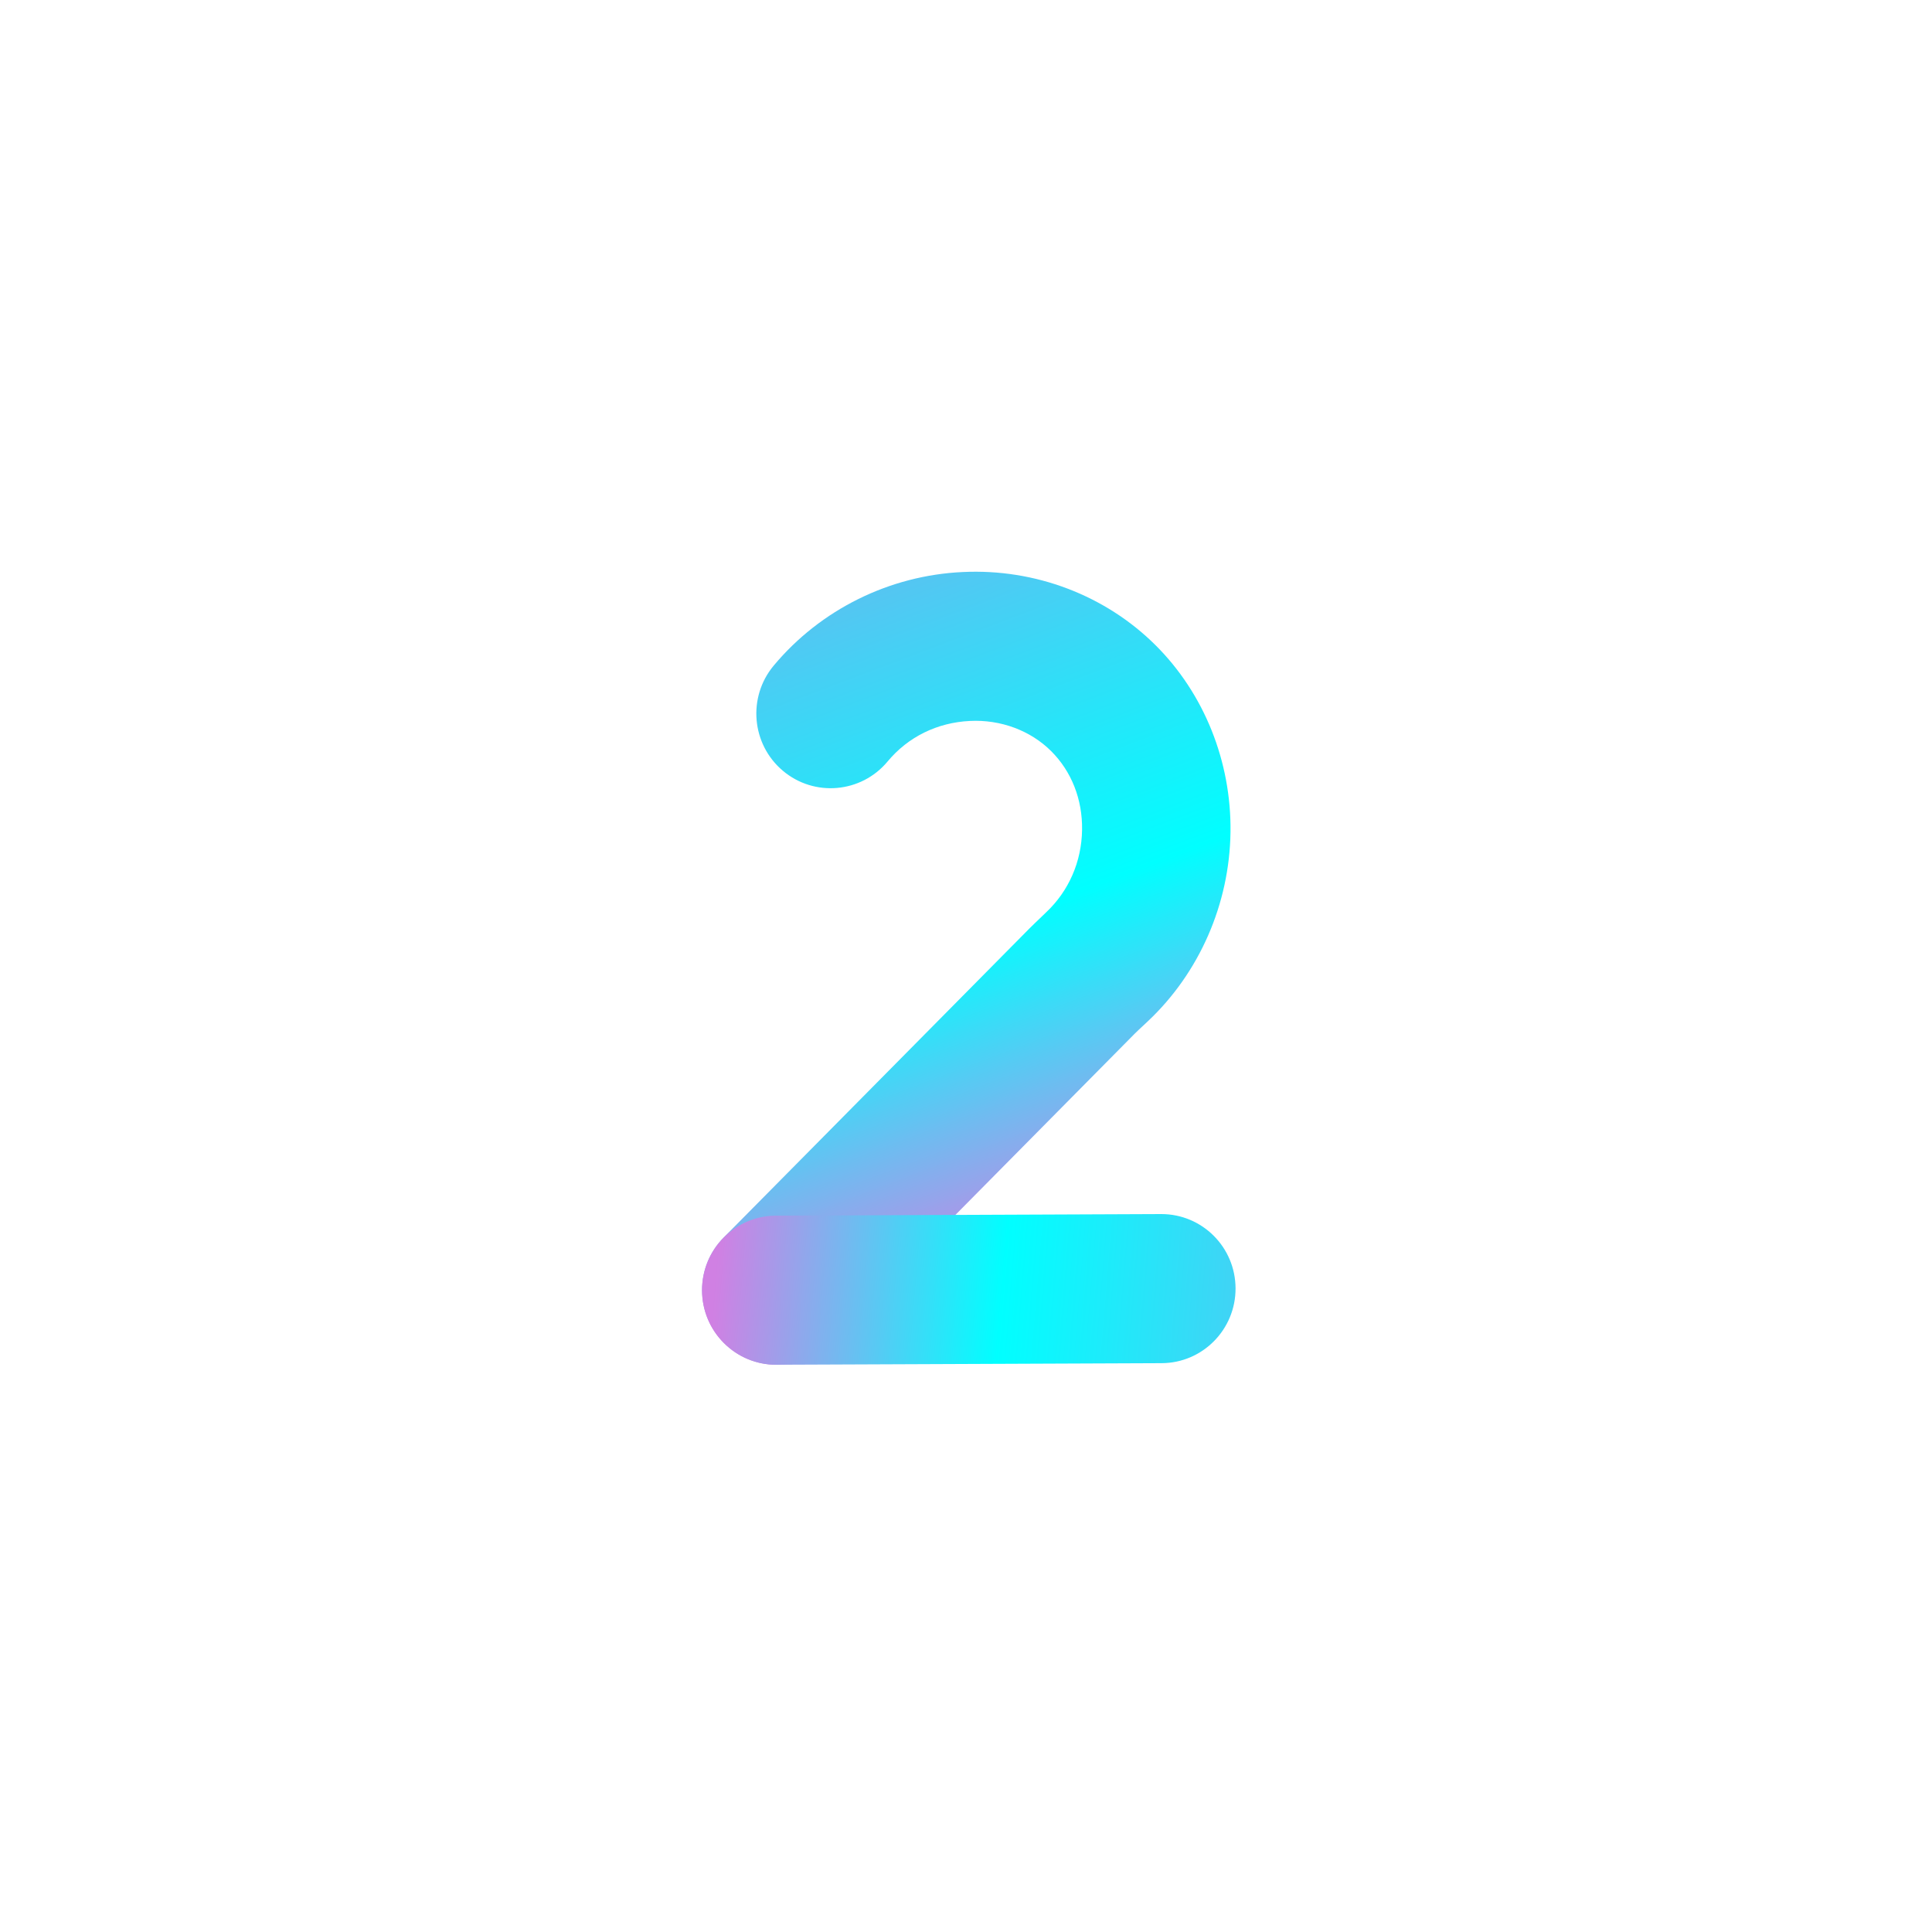 <?xml version="1.0" encoding="UTF-8"?> <svg xmlns="http://www.w3.org/2000/svg" xmlns:xlink="http://www.w3.org/1999/xlink" contentScriptType="text/ecmascript" width="300" zoomAndPan="magnify" contentStyleType="text/css" viewBox="0 0 300 300" height="300" preserveAspectRatio="xMidYMid meet"> <defs> <clipPath id="clip-0"> <path d="M 109 88.227 L 191.883 88.227 L 191.883 211.977 L 109 211.977 Z M 109 88.227 " clip-rule="nonzero"></path> </clipPath> <clipPath id="clip-1"> <path d="M 120.531 211.918 C 117.59 211.918 114.648 210.785 112.418 208.543 C 107.906 204.039 107.883 196.699 112.367 192.168 L 159.859 144.164 C 160.523 143.5 161.207 142.859 161.871 142.219 L 162.457 141.652 C 165.965 138.352 167.949 133.797 168.023 128.871 C 168.098 124.117 166.383 119.781 163.219 116.629 C 160.008 113.43 155.371 111.703 150.594 111.949 C 145.543 112.195 141.004 114.414 137.816 118.254 C 133.723 123.156 126.441 123.797 121.562 119.684 C 116.684 115.57 116.047 108.258 120.141 103.355 C 127.398 94.66 138.113 89.34 149.512 88.824 C 160.742 88.281 171.652 92.445 179.426 100.18 C 186.977 107.691 191.219 118.254 191.07 129.215 C 190.926 140.348 186.242 151.062 178.223 158.598 L 177.512 159.262 C 177.07 159.68 176.629 160.074 176.188 160.52 L 128.723 208.496 C 126.465 210.785 123.5 211.918 120.531 211.918 Z M 120.531 211.918 " clip-rule="nonzero"></path> </clipPath> <linearGradient xmlns:xlink="http://www.w3.org/1999/xlink" x1="47.492" gradientTransform="matrix(0.245, -0, 0, 0.246, 109.009, 88.775)" y1="-21.624" x2="255.341" gradientUnits="userSpaceOnUse" y2="530.121" xlink:type="simple" xlink:actuate="onLoad" id="linear-pattern-0" xlink:show="other"> <stop stop-opacity="1" stop-color="rgb(41.132%, 72.064%, 93.546%)" offset="0"></stop> <stop stop-opacity="1" stop-color="rgb(40.788%, 72.296%, 93.599%)" offset="0.004"></stop> <stop stop-opacity="1" stop-color="rgb(40.445%, 72.53%, 93.652%)" offset="0.008"></stop> <stop stop-opacity="1" stop-color="rgb(40.102%, 72.762%, 93.706%)" offset="0.012"></stop> <stop stop-opacity="1" stop-color="rgb(39.76%, 72.995%, 93.761%)" offset="0.016"></stop> <stop stop-opacity="1" stop-color="rgb(39.417%, 73.227%, 93.814%)" offset="0.02"></stop> <stop stop-opacity="1" stop-color="rgb(39.075%, 73.46%, 93.867%)" offset="0.023"></stop> <stop stop-opacity="1" stop-color="rgb(38.731%, 73.692%, 93.921%)" offset="0.027"></stop> <stop stop-opacity="1" stop-color="rgb(38.39%, 73.926%, 93.976%)" offset="0.031"></stop> <stop stop-opacity="1" stop-color="rgb(38.046%, 74.158%, 94.029%)" offset="0.035"></stop> <stop stop-opacity="1" stop-color="rgb(37.704%, 74.391%, 94.083%)" offset="0.039"></stop> <stop stop-opacity="1" stop-color="rgb(37.361%, 74.623%, 94.136%)" offset="0.043"></stop> <stop stop-opacity="1" stop-color="rgb(37.018%, 74.857%, 94.191%)" offset="0.047"></stop> <stop stop-opacity="1" stop-color="rgb(36.675%, 75.09%, 94.244%)" offset="0.051"></stop> <stop stop-opacity="1" stop-color="rgb(36.333%, 75.323%, 94.298%)" offset="0.055"></stop> <stop stop-opacity="1" stop-color="rgb(35.989%, 75.555%, 94.351%)" offset="0.059"></stop> <stop stop-opacity="1" stop-color="rgb(35.648%, 75.789%, 94.406%)" offset="0.062"></stop> <stop stop-opacity="1" stop-color="rgb(35.304%, 76.021%, 94.46%)" offset="0.066"></stop> <stop stop-opacity="1" stop-color="rgb(34.962%, 76.254%, 94.513%)" offset="0.07"></stop> <stop stop-opacity="1" stop-color="rgb(34.619%, 76.486%, 94.566%)" offset="0.074"></stop> <stop stop-opacity="1" stop-color="rgb(34.277%, 76.72%, 94.621%)" offset="0.078"></stop> <stop stop-opacity="1" stop-color="rgb(33.934%, 76.952%, 94.675%)" offset="0.082"></stop> <stop stop-opacity="1" stop-color="rgb(33.592%, 77.185%, 94.728%)" offset="0.086"></stop> <stop stop-opacity="1" stop-color="rgb(33.249%, 77.417%, 94.781%)" offset="0.09"></stop> <stop stop-opacity="1" stop-color="rgb(32.906%, 77.65%, 94.836%)" offset="0.094"></stop> <stop stop-opacity="1" stop-color="rgb(32.562%, 77.882%, 94.89%)" offset="0.098"></stop> <stop stop-opacity="1" stop-color="rgb(32.22%, 78.116%, 94.943%)" offset="0.102"></stop> <stop stop-opacity="1" stop-color="rgb(31.877%, 78.348%, 94.997%)" offset="0.105"></stop> <stop stop-opacity="1" stop-color="rgb(31.535%, 78.581%, 95.052%)" offset="0.109"></stop> <stop stop-opacity="1" stop-color="rgb(31.192%, 78.813%, 95.105%)" offset="0.113"></stop> <stop stop-opacity="1" stop-color="rgb(30.85%, 79.047%, 95.158%)" offset="0.117"></stop> <stop stop-opacity="1" stop-color="rgb(30.507%, 79.279%, 95.212%)" offset="0.121"></stop> <stop stop-opacity="1" stop-color="rgb(30.165%, 79.512%, 95.267%)" offset="0.125"></stop> <stop stop-opacity="1" stop-color="rgb(29.822%, 79.744%, 95.32%)" offset="0.129"></stop> <stop stop-opacity="1" stop-color="rgb(29.48%, 79.977%, 95.374%)" offset="0.133"></stop> <stop stop-opacity="1" stop-color="rgb(29.137%, 80.209%, 95.427%)" offset="0.137"></stop> <stop stop-opacity="1" stop-color="rgb(28.793%, 80.443%, 95.48%)" offset="0.141"></stop> <stop stop-opacity="1" stop-color="rgb(28.45%, 80.675%, 95.534%)" offset="0.145"></stop> <stop stop-opacity="1" stop-color="rgb(28.108%, 80.908%, 95.589%)" offset="0.148"></stop> <stop stop-opacity="1" stop-color="rgb(27.765%, 81.14%, 95.642%)" offset="0.152"></stop> <stop stop-opacity="1" stop-color="rgb(27.423%, 81.374%, 95.695%)" offset="0.156"></stop> <stop stop-opacity="1" stop-color="rgb(27.08%, 81.606%, 95.749%)" offset="0.16"></stop> <stop stop-opacity="1" stop-color="rgb(26.738%, 81.839%, 95.804%)" offset="0.164"></stop> <stop stop-opacity="1" stop-color="rgb(26.395%, 82.071%, 95.857%)" offset="0.168"></stop> <stop stop-opacity="1" stop-color="rgb(26.053%, 82.304%, 95.911%)" offset="0.172"></stop> <stop stop-opacity="1" stop-color="rgb(25.71%, 82.538%, 95.964%)" offset="0.176"></stop> <stop stop-opacity="1" stop-color="rgb(25.366%, 82.771%, 96.019%)" offset="0.18"></stop> <stop stop-opacity="1" stop-color="rgb(25.023%, 83.003%, 96.072%)" offset="0.184"></stop> <stop stop-opacity="1" stop-color="rgb(24.681%, 83.237%, 96.126%)" offset="0.188"></stop> <stop stop-opacity="1" stop-color="rgb(24.338%, 83.469%, 96.179%)" offset="0.191"></stop> <stop stop-opacity="1" stop-color="rgb(23.996%, 83.702%, 96.234%)" offset="0.195"></stop> <stop stop-opacity="1" stop-color="rgb(23.653%, 83.934%, 96.288%)" offset="0.199"></stop> <stop stop-opacity="1" stop-color="rgb(23.311%, 84.167%, 96.341%)" offset="0.203"></stop> <stop stop-opacity="1" stop-color="rgb(22.968%, 84.399%, 96.394%)" offset="0.207"></stop> <stop stop-opacity="1" stop-color="rgb(22.626%, 84.633%, 96.449%)" offset="0.211"></stop> <stop stop-opacity="1" stop-color="rgb(22.282%, 84.865%, 96.503%)" offset="0.215"></stop> <stop stop-opacity="1" stop-color="rgb(21.941%, 85.098%, 96.556%)" offset="0.219"></stop> <stop stop-opacity="1" stop-color="rgb(21.597%, 85.33%, 96.609%)" offset="0.223"></stop> <stop stop-opacity="1" stop-color="rgb(21.254%, 85.564%, 96.664%)" offset="0.227"></stop> <stop stop-opacity="1" stop-color="rgb(20.911%, 85.796%, 96.718%)" offset="0.23"></stop> <stop stop-opacity="1" stop-color="rgb(20.569%, 86.029%, 96.771%)" offset="0.234"></stop> <stop stop-opacity="1" stop-color="rgb(20.226%, 86.261%, 96.825%)" offset="0.238"></stop> <stop stop-opacity="1" stop-color="rgb(19.884%, 86.494%, 96.88%)" offset="0.242"></stop> <stop stop-opacity="1" stop-color="rgb(19.54%, 86.726%, 96.933%)" offset="0.246"></stop> <stop stop-opacity="1" stop-color="rgb(19.199%, 86.96%, 96.986%)" offset="0.25"></stop> <stop stop-opacity="1" stop-color="rgb(18.855%, 87.192%, 97.04%)" offset="0.254"></stop> <stop stop-opacity="1" stop-color="rgb(18.513%, 87.425%, 97.095%)" offset="0.258"></stop> <stop stop-opacity="1" stop-color="rgb(18.17%, 87.657%, 97.148%)" offset="0.262"></stop> <stop stop-opacity="1" stop-color="rgb(17.828%, 87.891%, 97.202%)" offset="0.266"></stop> <stop stop-opacity="1" stop-color="rgb(17.485%, 88.123%, 97.255%)" offset="0.27"></stop> <stop stop-opacity="1" stop-color="rgb(17.142%, 88.356%, 97.31%)" offset="0.273"></stop> <stop stop-opacity="1" stop-color="rgb(16.798%, 88.588%, 97.363%)" offset="0.277"></stop> <stop stop-opacity="1" stop-color="rgb(16.457%, 88.821%, 97.417%)" offset="0.281"></stop> <stop stop-opacity="1" stop-color="rgb(16.113%, 89.053%, 97.47%)" offset="0.285"></stop> <stop stop-opacity="1" stop-color="rgb(15.771%, 89.287%, 97.525%)" offset="0.289"></stop> <stop stop-opacity="1" stop-color="rgb(15.428%, 89.519%, 97.578%)" offset="0.293"></stop> <stop stop-opacity="1" stop-color="rgb(15.086%, 89.752%, 97.632%)" offset="0.297"></stop> <stop stop-opacity="1" stop-color="rgb(14.743%, 89.986%, 97.685%)" offset="0.301"></stop> <stop stop-opacity="1" stop-color="rgb(14.401%, 90.219%, 97.74%)" offset="0.305"></stop> <stop stop-opacity="1" stop-color="rgb(14.058%, 90.451%, 97.794%)" offset="0.309"></stop> <stop stop-opacity="1" stop-color="rgb(13.715%, 90.685%, 97.847%)" offset="0.312"></stop> <stop stop-opacity="1" stop-color="rgb(13.371%, 90.916%, 97.9%)" offset="0.316"></stop> <stop stop-opacity="1" stop-color="rgb(13.029%, 91.15%, 97.955%)" offset="0.32"></stop> <stop stop-opacity="1" stop-color="rgb(12.686%, 91.382%, 98.009%)" offset="0.324"></stop> <stop stop-opacity="1" stop-color="rgb(12.344%, 91.615%, 98.062%)" offset="0.328"></stop> <stop stop-opacity="1" stop-color="rgb(12.001%, 91.847%, 98.116%)" offset="0.332"></stop> <stop stop-opacity="1" stop-color="rgb(11.659%, 92.081%, 98.169%)" offset="0.336"></stop> <stop stop-opacity="1" stop-color="rgb(11.316%, 92.313%, 98.222%)" offset="0.34"></stop> <stop stop-opacity="1" stop-color="rgb(10.974%, 92.546%, 98.277%)" offset="0.344"></stop> <stop stop-opacity="1" stop-color="rgb(10.631%, 92.778%, 98.331%)" offset="0.348"></stop> <stop stop-opacity="1" stop-color="rgb(10.289%, 93.011%, 98.384%)" offset="0.352"></stop> <stop stop-opacity="1" stop-color="rgb(9.946%, 93.243%, 98.438%)" offset="0.355"></stop> <stop stop-opacity="1" stop-color="rgb(9.602%, 93.477%, 98.492%)" offset="0.359"></stop> <stop stop-opacity="1" stop-color="rgb(9.259%, 93.709%, 98.546%)" offset="0.363"></stop> <stop stop-opacity="1" stop-color="rgb(8.917%, 93.942%, 98.599%)" offset="0.367"></stop> <stop stop-opacity="1" stop-color="rgb(8.574%, 94.174%, 98.653%)" offset="0.371"></stop> <stop stop-opacity="1" stop-color="rgb(8.232%, 94.408%, 98.708%)" offset="0.375"></stop> <stop stop-opacity="1" stop-color="rgb(7.889%, 94.64%, 98.761%)" offset="0.379"></stop> <stop stop-opacity="1" stop-color="rgb(7.547%, 94.873%, 98.814%)" offset="0.383"></stop> <stop stop-opacity="1" stop-color="rgb(7.204%, 95.105%, 98.868%)" offset="0.387"></stop> <stop stop-opacity="1" stop-color="rgb(6.862%, 95.338%, 98.923%)" offset="0.391"></stop> <stop stop-opacity="1" stop-color="rgb(6.519%, 95.57%, 98.976%)" offset="0.395"></stop> <stop stop-opacity="1" stop-color="rgb(6.175%, 95.804%, 99.03%)" offset="0.398"></stop> <stop stop-opacity="1" stop-color="rgb(5.832%, 96.036%, 99.083%)" offset="0.402"></stop> <stop stop-opacity="1" stop-color="rgb(5.49%, 96.269%, 99.138%)" offset="0.406"></stop> <stop stop-opacity="1" stop-color="rgb(5.147%, 96.501%, 99.191%)" offset="0.41"></stop> <stop stop-opacity="1" stop-color="rgb(4.805%, 96.735%, 99.245%)" offset="0.414"></stop> <stop stop-opacity="1" stop-color="rgb(4.462%, 96.967%, 99.298%)" offset="0.418"></stop> <stop stop-opacity="1" stop-color="rgb(4.12%, 97.2%, 99.353%)" offset="0.422"></stop> <stop stop-opacity="1" stop-color="rgb(3.777%, 97.433%, 99.406%)" offset="0.426"></stop> <stop stop-opacity="1" stop-color="rgb(3.435%, 97.667%, 99.46%)" offset="0.43"></stop> <stop stop-opacity="1" stop-color="rgb(3.091%, 97.899%, 99.513%)" offset="0.434"></stop> <stop stop-opacity="1" stop-color="rgb(2.75%, 98.132%, 99.568%)" offset="0.438"></stop> <stop stop-opacity="1" stop-color="rgb(2.406%, 98.364%, 99.622%)" offset="0.441"></stop> <stop stop-opacity="1" stop-color="rgb(2.063%, 98.598%, 99.675%)" offset="0.445"></stop> <stop stop-opacity="1" stop-color="rgb(1.72%, 98.83%, 99.728%)" offset="0.449"></stop> <stop stop-opacity="1" stop-color="rgb(1.378%, 99.063%, 99.783%)" offset="0.453"></stop> <stop stop-opacity="1" stop-color="rgb(1.035%, 99.295%, 99.837%)" offset="0.457"></stop> <stop stop-opacity="1" stop-color="rgb(0.693%, 99.529%, 99.89%)" offset="0.461"></stop> <stop stop-opacity="1" stop-color="rgb(0.349%, 99.76%, 99.944%)" offset="0.465"></stop> <stop stop-opacity="1" stop-color="rgb(0.008%, 99.994%, 99.998%)" offset="0.469"></stop> <stop stop-opacity="1" stop-color="rgb(0.893%, 99.454%, 99.878%)" offset="0.473"></stop> <stop stop-opacity="1" stop-color="rgb(1.778%, 98.914%, 99.759%)" offset="0.477"></stop> <stop stop-opacity="1" stop-color="rgb(2.676%, 98.364%, 99.637%)" offset="0.48"></stop> <stop stop-opacity="1" stop-color="rgb(3.577%, 97.816%, 99.516%)" offset="0.484"></stop> <stop stop-opacity="1" stop-color="rgb(4.475%, 97.267%, 99.396%)" offset="0.488"></stop> <stop stop-opacity="1" stop-color="rgb(5.376%, 96.718%, 99.275%)" offset="0.492"></stop> <stop stop-opacity="1" stop-color="rgb(6.274%, 96.169%, 99.153%)" offset="0.496"></stop> <stop stop-opacity="1" stop-color="rgb(7.175%, 95.619%, 99.033%)" offset="0.5"></stop> <stop stop-opacity="1" stop-color="rgb(8.075%, 95.07%, 98.911%)" offset="0.504"></stop> <stop stop-opacity="1" stop-color="rgb(8.975%, 94.522%, 98.79%)" offset="0.508"></stop> <stop stop-opacity="1" stop-color="rgb(9.874%, 93.973%, 98.668%)" offset="0.512"></stop> <stop stop-opacity="1" stop-color="rgb(10.774%, 93.423%, 98.547%)" offset="0.516"></stop> <stop stop-opacity="1" stop-color="rgb(11.673%, 92.874%, 98.425%)" offset="0.52"></stop> <stop stop-opacity="1" stop-color="rgb(12.573%, 92.325%, 98.305%)" offset="0.523"></stop> <stop stop-opacity="1" stop-color="rgb(13.472%, 91.776%, 98.183%)" offset="0.527"></stop> <stop stop-opacity="1" stop-color="rgb(14.372%, 91.228%, 98.062%)" offset="0.531"></stop> <stop stop-opacity="1" stop-color="rgb(15.271%, 90.678%, 97.94%)" offset="0.535"></stop> <stop stop-opacity="1" stop-color="rgb(16.171%, 90.129%, 97.82%)" offset="0.539"></stop> <stop stop-opacity="1" stop-color="rgb(17.072%, 89.58%, 97.697%)" offset="0.543"></stop> <stop stop-opacity="1" stop-color="rgb(17.972%, 89.03%, 97.577%)" offset="0.547"></stop> <stop stop-opacity="1" stop-color="rgb(18.871%, 88.481%, 97.455%)" offset="0.551"></stop> <stop stop-opacity="1" stop-color="rgb(19.771%, 87.933%, 97.334%)" offset="0.555"></stop> <stop stop-opacity="1" stop-color="rgb(20.67%, 87.384%, 97.212%)" offset="0.559"></stop> <stop stop-opacity="1" stop-color="rgb(21.57%, 86.835%, 97.092%)" offset="0.562"></stop> <stop stop-opacity="1" stop-color="rgb(22.469%, 86.285%, 96.97%)" offset="0.566"></stop> <stop stop-opacity="1" stop-color="rgb(23.369%, 85.736%, 96.849%)" offset="0.57"></stop> <stop stop-opacity="1" stop-color="rgb(24.269%, 85.187%, 96.727%)" offset="0.574"></stop> <stop stop-opacity="1" stop-color="rgb(25.169%, 84.639%, 96.606%)" offset="0.578"></stop> <stop stop-opacity="1" stop-color="rgb(26.068%, 84.09%, 96.484%)" offset="0.582"></stop> <stop stop-opacity="1" stop-color="rgb(26.968%, 83.54%, 96.364%)" offset="0.586"></stop> <stop stop-opacity="1" stop-color="rgb(27.867%, 82.991%, 96.242%)" offset="0.59"></stop> <stop stop-opacity="1" stop-color="rgb(28.767%, 82.442%, 96.121%)" offset="0.594"></stop> <stop stop-opacity="1" stop-color="rgb(29.666%, 81.892%, 95.999%)" offset="0.598"></stop> <stop stop-opacity="1" stop-color="rgb(30.566%, 81.345%, 95.879%)" offset="0.602"></stop> <stop stop-opacity="1" stop-color="rgb(31.467%, 80.795%, 95.757%)" offset="0.605"></stop> <stop stop-opacity="1" stop-color="rgb(32.367%, 80.246%, 95.636%)" offset="0.609"></stop> <stop stop-opacity="1" stop-color="rgb(33.266%, 79.697%, 95.514%)" offset="0.613"></stop> <stop stop-opacity="1" stop-color="rgb(34.166%, 79.147%, 95.393%)" offset="0.617"></stop> <stop stop-opacity="1" stop-color="rgb(35.065%, 78.598%, 95.271%)" offset="0.621"></stop> <stop stop-opacity="1" stop-color="rgb(35.965%, 78.05%, 95.151%)" offset="0.625"></stop> <stop stop-opacity="1" stop-color="rgb(36.864%, 77.501%, 95.029%)" offset="0.629"></stop> <stop stop-opacity="1" stop-color="rgb(37.764%, 76.952%, 94.908%)" offset="0.633"></stop> <stop stop-opacity="1" stop-color="rgb(38.664%, 76.402%, 94.786%)" offset="0.637"></stop> <stop stop-opacity="1" stop-color="rgb(39.565%, 75.853%, 94.666%)" offset="0.641"></stop> <stop stop-opacity="1" stop-color="rgb(40.463%, 75.304%, 94.543%)" offset="0.645"></stop> <stop stop-opacity="1" stop-color="rgb(41.364%, 74.754%, 94.423%)" offset="0.648"></stop> <stop stop-opacity="1" stop-color="rgb(42.262%, 74.205%, 94.301%)" offset="0.652"></stop> <stop stop-opacity="1" stop-color="rgb(43.163%, 73.657%, 94.18%)" offset="0.656"></stop> <stop stop-opacity="1" stop-color="rgb(44.061%, 73.108%, 94.058%)" offset="0.66"></stop> <stop stop-opacity="1" stop-color="rgb(44.962%, 72.559%, 93.938%)" offset="0.664"></stop> <stop stop-opacity="1" stop-color="rgb(45.86%, 72.009%, 93.816%)" offset="0.668"></stop> <stop stop-opacity="1" stop-color="rgb(46.761%, 71.46%, 93.695%)" offset="0.672"></stop> <stop stop-opacity="1" stop-color="rgb(47.661%, 70.911%, 93.573%)" offset="0.676"></stop> <stop stop-opacity="1" stop-color="rgb(48.561%, 70.363%, 93.452%)" offset="0.68"></stop> <stop stop-opacity="1" stop-color="rgb(49.46%, 69.814%, 93.33%)" offset="0.684"></stop> <stop stop-opacity="1" stop-color="rgb(50.36%, 69.264%, 93.21%)" offset="0.688"></stop> <stop stop-opacity="1" stop-color="rgb(51.259%, 68.715%, 93.088%)" offset="0.691"></stop> <stop stop-opacity="1" stop-color="rgb(52.159%, 68.166%, 92.967%)" offset="0.695"></stop> <stop stop-opacity="1" stop-color="rgb(53.058%, 67.616%, 92.845%)" offset="0.699"></stop> <stop stop-opacity="1" stop-color="rgb(53.958%, 67.068%, 92.725%)" offset="0.703"></stop> <stop stop-opacity="1" stop-color="rgb(54.858%, 66.519%, 92.603%)" offset="0.707"></stop> <stop stop-opacity="1" stop-color="rgb(55.759%, 65.97%, 92.482%)" offset="0.711"></stop> <stop stop-opacity="1" stop-color="rgb(56.657%, 65.421%, 92.361%)" offset="0.715"></stop> <stop stop-opacity="1" stop-color="rgb(57.558%, 64.871%, 92.241%)" offset="0.719"></stop> <stop stop-opacity="1" stop-color="rgb(58.456%, 64.322%, 92.119%)" offset="0.723"></stop> <stop stop-opacity="1" stop-color="rgb(59.357%, 63.774%, 91.998%)" offset="0.727"></stop> <stop stop-opacity="1" stop-color="rgb(60.255%, 63.225%, 91.876%)" offset="0.73"></stop> <stop stop-opacity="1" stop-color="rgb(61.156%, 62.675%, 91.756%)" offset="0.734"></stop> <stop stop-opacity="1" stop-color="rgb(62.056%, 62.126%, 91.634%)" offset="0.738"></stop> <stop stop-opacity="1" stop-color="rgb(62.956%, 61.577%, 91.513%)" offset="0.742"></stop> <stop stop-opacity="1" stop-color="rgb(63.855%, 61.028%, 91.391%)" offset="0.746"></stop> <stop stop-opacity="1" stop-color="rgb(64.755%, 60.48%, 91.27%)" offset="0.75"></stop> <stop stop-opacity="1" stop-color="rgb(65.654%, 59.93%, 91.148%)" offset="0.754"></stop> <stop stop-opacity="1" stop-color="rgb(66.554%, 59.381%, 91.028%)" offset="0.758"></stop> <stop stop-opacity="1" stop-color="rgb(67.453%, 58.832%, 90.906%)" offset="0.762"></stop> <stop stop-opacity="1" stop-color="rgb(68.353%, 58.282%, 90.785%)" offset="0.766"></stop> <stop stop-opacity="1" stop-color="rgb(69.254%, 57.733%, 90.663%)" offset="0.77"></stop> <stop stop-opacity="1" stop-color="rgb(70.154%, 57.185%, 90.543%)" offset="0.773"></stop> <stop stop-opacity="1" stop-color="rgb(71.053%, 56.636%, 90.421%)" offset="0.777"></stop> <stop stop-opacity="1" stop-color="rgb(71.953%, 56.087%, 90.3%)" offset="0.781"></stop> <stop stop-opacity="1" stop-color="rgb(72.852%, 55.537%, 90.178%)" offset="0.785"></stop> <stop stop-opacity="1" stop-color="rgb(73.752%, 54.988%, 90.057%)" offset="0.789"></stop> <stop stop-opacity="1" stop-color="rgb(74.651%, 54.439%, 89.935%)" offset="0.793"></stop> <stop stop-opacity="1" stop-color="rgb(75.551%, 53.891%, 89.815%)" offset="0.797"></stop> <stop stop-opacity="1" stop-color="rgb(76.45%, 53.342%, 89.693%)" offset="0.801"></stop> <stop stop-opacity="1" stop-color="rgb(77.35%, 52.792%, 89.572%)" offset="0.805"></stop> <stop stop-opacity="1" stop-color="rgb(78.25%, 52.243%, 89.45%)" offset="0.809"></stop> <stop stop-opacity="1" stop-color="rgb(79.15%, 51.694%, 89.33%)" offset="0.812"></stop> <stop stop-opacity="1" stop-color="rgb(80.049%, 51.144%, 89.207%)" offset="0.816"></stop> <stop stop-opacity="1" stop-color="rgb(80.949%, 50.597%, 89.087%)" offset="0.82"></stop> <stop stop-opacity="1" stop-color="rgb(81.274%, 50.398%, 89.043%)" offset="0.824"></stop> <stop stop-opacity="1" stop-color="rgb(81.599%, 50.2%, 89%)" offset="0.828"></stop> <stop stop-opacity="1" stop-color="rgb(81.599%, 50.2%, 89%)" offset="0.844"></stop> <stop stop-opacity="1" stop-color="rgb(81.599%, 50.2%, 89%)" offset="0.875"></stop> <stop stop-opacity="1" stop-color="rgb(81.599%, 50.2%, 89%)" offset="1"></stop> </linearGradient> <clipPath id="clip-2"> <path d="M 109 188 L 191.883 188 L 191.883 211.977 L 109 211.977 Z M 109 188 " clip-rule="nonzero"></path> </clipPath> <clipPath id="clip-3"> <path d="M 120.531 211.918 C 114.184 211.918 109.035 206.77 109.008 200.391 C 108.984 193.988 114.133 188.793 120.484 188.766 L 180.285 188.52 C 180.309 188.52 180.309 188.52 180.332 188.52 C 186.684 188.52 191.832 193.668 191.855 200.047 C 191.883 206.449 186.73 211.648 180.383 211.672 L 120.582 211.918 C 120.582 211.918 120.559 211.918 120.531 211.918 Z M 120.531 211.918 " clip-rule="nonzero"></path> </clipPath> <linearGradient xmlns:xlink="http://www.w3.org/1999/xlink" x1="340.764" gradientTransform="matrix(0.245, -0, 0, 0.246, 109.009, 88.775)" y1="466.705" x2="-2.854" gradientUnits="userSpaceOnUse" y2="438.183" xlink:type="simple" xlink:actuate="onLoad" id="linear-pattern-1" xlink:show="other"> <stop stop-opacity="1" stop-color="rgb(25.891%, 82.414%, 95.937%)" offset="0"></stop> <stop stop-opacity="1" stop-color="rgb(25.661%, 82.57%, 95.972%)" offset="0.004"></stop> <stop stop-opacity="1" stop-color="rgb(25.43%, 82.727%, 96.008%)" offset="0.008"></stop> <stop stop-opacity="1" stop-color="rgb(25.198%, 82.884%, 96.045%)" offset="0.012"></stop> <stop stop-opacity="1" stop-color="rgb(24.968%, 83.041%, 96.082%)" offset="0.016"></stop> <stop stop-opacity="1" stop-color="rgb(24.738%, 83.197%, 96.117%)" offset="0.02"></stop> <stop stop-opacity="1" stop-color="rgb(24.507%, 83.354%, 96.153%)" offset="0.023"></stop> <stop stop-opacity="1" stop-color="rgb(24.275%, 83.511%, 96.19%)" offset="0.027"></stop> <stop stop-opacity="1" stop-color="rgb(24.045%, 83.669%, 96.227%)" offset="0.031"></stop> <stop stop-opacity="1" stop-color="rgb(23.813%, 83.826%, 96.262%)" offset="0.035"></stop> <stop stop-opacity="1" stop-color="rgb(23.582%, 83.983%, 96.298%)" offset="0.039"></stop> <stop stop-opacity="1" stop-color="rgb(23.352%, 84.138%, 96.335%)" offset="0.043"></stop> <stop stop-opacity="1" stop-color="rgb(23.122%, 84.296%, 96.371%)" offset="0.047"></stop> <stop stop-opacity="1" stop-color="rgb(22.89%, 84.453%, 96.407%)" offset="0.051"></stop> <stop stop-opacity="1" stop-color="rgb(22.659%, 84.61%, 96.443%)" offset="0.055"></stop> <stop stop-opacity="1" stop-color="rgb(22.429%, 84.766%, 96.48%)" offset="0.059"></stop> <stop stop-opacity="1" stop-color="rgb(22.198%, 84.923%, 96.516%)" offset="0.062"></stop> <stop stop-opacity="1" stop-color="rgb(21.967%, 85.08%, 96.552%)" offset="0.066"></stop> <stop stop-opacity="1" stop-color="rgb(21.736%, 85.237%, 96.588%)" offset="0.07"></stop> <stop stop-opacity="1" stop-color="rgb(21.504%, 85.393%, 96.625%)" offset="0.074"></stop> <stop stop-opacity="1" stop-color="rgb(21.274%, 85.55%, 96.661%)" offset="0.078"></stop> <stop stop-opacity="1" stop-color="rgb(21.043%, 85.707%, 96.696%)" offset="0.082"></stop> <stop stop-opacity="1" stop-color="rgb(20.813%, 85.864%, 96.733%)" offset="0.086"></stop> <stop stop-opacity="1" stop-color="rgb(20.581%, 86.02%, 96.77%)" offset="0.09"></stop> <stop stop-opacity="1" stop-color="rgb(20.351%, 86.177%, 96.806%)" offset="0.094"></stop> <stop stop-opacity="1" stop-color="rgb(20.119%, 86.334%, 96.841%)" offset="0.098"></stop> <stop stop-opacity="1" stop-color="rgb(19.888%, 86.491%, 96.878%)" offset="0.102"></stop> <stop stop-opacity="1" stop-color="rgb(19.658%, 86.647%, 96.915%)" offset="0.105"></stop> <stop stop-opacity="1" stop-color="rgb(19.427%, 86.804%, 96.951%)" offset="0.109"></stop> <stop stop-opacity="1" stop-color="rgb(19.196%, 86.961%, 96.986%)" offset="0.113"></stop> <stop stop-opacity="1" stop-color="rgb(18.965%, 87.119%, 97.023%)" offset="0.117"></stop> <stop stop-opacity="1" stop-color="rgb(18.735%, 87.274%, 97.06%)" offset="0.121"></stop> <stop stop-opacity="1" stop-color="rgb(18.504%, 87.431%, 97.096%)" offset="0.125"></stop> <stop stop-opacity="1" stop-color="rgb(18.272%, 87.589%, 97.131%)" offset="0.129"></stop> <stop stop-opacity="1" stop-color="rgb(18.042%, 87.746%, 97.168%)" offset="0.133"></stop> <stop stop-opacity="1" stop-color="rgb(17.81%, 87.901%, 97.205%)" offset="0.137"></stop> <stop stop-opacity="1" stop-color="rgb(17.58%, 88.058%, 97.241%)" offset="0.141"></stop> <stop stop-opacity="1" stop-color="rgb(17.349%, 88.216%, 97.276%)" offset="0.145"></stop> <stop stop-opacity="1" stop-color="rgb(17.119%, 88.373%, 97.313%)" offset="0.148"></stop> <stop stop-opacity="1" stop-color="rgb(16.887%, 88.528%, 97.35%)" offset="0.152"></stop> <stop stop-opacity="1" stop-color="rgb(16.656%, 88.686%, 97.386%)" offset="0.156"></stop> <stop stop-opacity="1" stop-color="rgb(16.425%, 88.843%, 97.421%)" offset="0.16"></stop> <stop stop-opacity="1" stop-color="rgb(16.194%, 89%, 97.458%)" offset="0.164"></stop> <stop stop-opacity="1" stop-color="rgb(15.964%, 89.157%, 97.495%)" offset="0.168"></stop> <stop stop-opacity="1" stop-color="rgb(15.733%, 89.314%, 97.531%)" offset="0.172"></stop> <stop stop-opacity="1" stop-color="rgb(15.501%, 89.47%, 97.566%)" offset="0.176"></stop> <stop stop-opacity="1" stop-color="rgb(15.271%, 89.627%, 97.603%)" offset="0.18"></stop> <stop stop-opacity="1" stop-color="rgb(15.041%, 89.784%, 97.639%)" offset="0.184"></stop> <stop stop-opacity="1" stop-color="rgb(14.81%, 89.941%, 97.676%)" offset="0.188"></stop> <stop stop-opacity="1" stop-color="rgb(14.578%, 90.097%, 97.711%)" offset="0.191"></stop> <stop stop-opacity="1" stop-color="rgb(14.348%, 90.254%, 97.748%)" offset="0.195"></stop> <stop stop-opacity="1" stop-color="rgb(14.116%, 90.411%, 97.784%)" offset="0.199"></stop> <stop stop-opacity="1" stop-color="rgb(13.885%, 90.569%, 97.821%)" offset="0.203"></stop> <stop stop-opacity="1" stop-color="rgb(13.655%, 90.724%, 97.856%)" offset="0.207"></stop> <stop stop-opacity="1" stop-color="rgb(13.425%, 90.881%, 97.893%)" offset="0.211"></stop> <stop stop-opacity="1" stop-color="rgb(13.193%, 91.039%, 97.928%)" offset="0.215"></stop> <stop stop-opacity="1" stop-color="rgb(12.962%, 91.196%, 97.964%)" offset="0.219"></stop> <stop stop-opacity="1" stop-color="rgb(12.73%, 91.351%, 98.001%)" offset="0.223"></stop> <stop stop-opacity="1" stop-color="rgb(12.5%, 91.508%, 98.038%)" offset="0.227"></stop> <stop stop-opacity="1" stop-color="rgb(12.27%, 91.666%, 98.073%)" offset="0.23"></stop> <stop stop-opacity="1" stop-color="rgb(12.039%, 91.823%, 98.109%)" offset="0.234"></stop> <stop stop-opacity="1" stop-color="rgb(11.807%, 91.978%, 98.146%)" offset="0.238"></stop> <stop stop-opacity="1" stop-color="rgb(11.577%, 92.136%, 98.183%)" offset="0.242"></stop> <stop stop-opacity="1" stop-color="rgb(11.346%, 92.293%, 98.218%)" offset="0.246"></stop> <stop stop-opacity="1" stop-color="rgb(11.116%, 92.45%, 98.254%)" offset="0.25"></stop> <stop stop-opacity="1" stop-color="rgb(10.884%, 92.606%, 98.291%)" offset="0.254"></stop> <stop stop-opacity="1" stop-color="rgb(10.654%, 92.763%, 98.328%)" offset="0.258"></stop> <stop stop-opacity="1" stop-color="rgb(10.422%, 92.92%, 98.363%)" offset="0.262"></stop> <stop stop-opacity="1" stop-color="rgb(10.191%, 93.077%, 98.399%)" offset="0.266"></stop> <stop stop-opacity="1" stop-color="rgb(9.961%, 93.233%, 98.436%)" offset="0.27"></stop> <stop stop-opacity="1" stop-color="rgb(9.731%, 93.39%, 98.473%)" offset="0.273"></stop> <stop stop-opacity="1" stop-color="rgb(9.499%, 93.547%, 98.508%)" offset="0.277"></stop> <stop stop-opacity="1" stop-color="rgb(9.268%, 93.704%, 98.544%)" offset="0.281"></stop> <stop stop-opacity="1" stop-color="rgb(9.036%, 93.86%, 98.581%)" offset="0.285"></stop> <stop stop-opacity="1" stop-color="rgb(8.806%, 94.017%, 98.618%)" offset="0.289"></stop> <stop stop-opacity="1" stop-color="rgb(8.575%, 94.174%, 98.653%)" offset="0.293"></stop> <stop stop-opacity="1" stop-color="rgb(8.345%, 94.331%, 98.689%)" offset="0.297"></stop> <stop stop-opacity="1" stop-color="rgb(8.113%, 94.489%, 98.726%)" offset="0.301"></stop> <stop stop-opacity="1" stop-color="rgb(7.883%, 94.646%, 98.763%)" offset="0.305"></stop> <stop stop-opacity="1" stop-color="rgb(7.652%, 94.801%, 98.798%)" offset="0.309"></stop> <stop stop-opacity="1" stop-color="rgb(7.422%, 94.958%, 98.834%)" offset="0.312"></stop> <stop stop-opacity="1" stop-color="rgb(7.19%, 95.116%, 98.871%)" offset="0.316"></stop> <stop stop-opacity="1" stop-color="rgb(6.96%, 95.273%, 98.907%)" offset="0.32"></stop> <stop stop-opacity="1" stop-color="rgb(6.728%, 95.428%, 98.943%)" offset="0.324"></stop> <stop stop-opacity="1" stop-color="rgb(6.497%, 95.586%, 98.979%)" offset="0.328"></stop> <stop stop-opacity="1" stop-color="rgb(6.267%, 95.743%, 99.016%)" offset="0.332"></stop> <stop stop-opacity="1" stop-color="rgb(6.036%, 95.9%, 99.052%)" offset="0.336"></stop> <stop stop-opacity="1" stop-color="rgb(5.804%, 96.056%, 99.088%)" offset="0.34"></stop> <stop stop-opacity="1" stop-color="rgb(5.574%, 96.213%, 99.124%)" offset="0.344"></stop> <stop stop-opacity="1" stop-color="rgb(5.342%, 96.37%, 99.161%)" offset="0.348"></stop> <stop stop-opacity="1" stop-color="rgb(5.112%, 96.527%, 99.197%)" offset="0.352"></stop> <stop stop-opacity="1" stop-color="rgb(4.881%, 96.683%, 99.232%)" offset="0.355"></stop> <stop stop-opacity="1" stop-color="rgb(4.651%, 96.84%, 99.269%)" offset="0.359"></stop> <stop stop-opacity="1" stop-color="rgb(4.419%, 96.997%, 99.306%)" offset="0.363"></stop> <stop stop-opacity="1" stop-color="rgb(4.189%, 97.154%, 99.342%)" offset="0.367"></stop> <stop stop-opacity="1" stop-color="rgb(3.958%, 97.31%, 99.377%)" offset="0.371"></stop> <stop stop-opacity="1" stop-color="rgb(3.728%, 97.467%, 99.414%)" offset="0.375"></stop> <stop stop-opacity="1" stop-color="rgb(3.496%, 97.624%, 99.451%)" offset="0.379"></stop> <stop stop-opacity="1" stop-color="rgb(3.265%, 97.781%, 99.487%)" offset="0.383"></stop> <stop stop-opacity="1" stop-color="rgb(3.033%, 97.937%, 99.522%)" offset="0.387"></stop> <stop stop-opacity="1" stop-color="rgb(2.803%, 98.094%, 99.559%)" offset="0.391"></stop> <stop stop-opacity="1" stop-color="rgb(2.573%, 98.251%, 99.596%)" offset="0.395"></stop> <stop stop-opacity="1" stop-color="rgb(2.342%, 98.409%, 99.632%)" offset="0.398"></stop> <stop stop-opacity="1" stop-color="rgb(2.11%, 98.564%, 99.667%)" offset="0.402"></stop> <stop stop-opacity="1" stop-color="rgb(1.88%, 98.721%, 99.704%)" offset="0.406"></stop> <stop stop-opacity="1" stop-color="rgb(1.648%, 98.878%, 99.741%)" offset="0.41"></stop> <stop stop-opacity="1" stop-color="rgb(1.418%, 99.036%, 99.777%)" offset="0.414"></stop> <stop stop-opacity="1" stop-color="rgb(1.187%, 99.191%, 99.812%)" offset="0.418"></stop> <stop stop-opacity="1" stop-color="rgb(0.957%, 99.348%, 99.849%)" offset="0.422"></stop> <stop stop-opacity="1" stop-color="rgb(0.725%, 99.506%, 99.886%)" offset="0.426"></stop> <stop stop-opacity="1" stop-color="rgb(0.494%, 99.663%, 99.922%)" offset="0.43"></stop> <stop stop-opacity="1" stop-color="rgb(0.264%, 99.82%, 99.957%)" offset="0.434"></stop> <stop stop-opacity="1" stop-color="rgb(0.034%, 99.977%, 99.994%)" offset="0.438"></stop> <stop stop-opacity="1" stop-color="rgb(0.578%, 99.644%, 99.921%)" offset="0.441"></stop> <stop stop-opacity="1" stop-color="rgb(1.123%, 99.313%, 99.847%)" offset="0.445"></stop> <stop stop-opacity="1" stop-color="rgb(1.729%, 98.943%, 99.765%)" offset="0.449"></stop> <stop stop-opacity="1" stop-color="rgb(2.336%, 98.573%, 99.684%)" offset="0.453"></stop> <stop stop-opacity="1" stop-color="rgb(2.942%, 98.203%, 99.602%)" offset="0.457"></stop> <stop stop-opacity="1" stop-color="rgb(3.548%, 97.833%, 99.521%)" offset="0.461"></stop> <stop stop-opacity="1" stop-color="rgb(4.153%, 97.462%, 99.438%)" offset="0.465"></stop> <stop stop-opacity="1" stop-color="rgb(4.761%, 97.093%, 99.358%)" offset="0.469"></stop> <stop stop-opacity="1" stop-color="rgb(5.367%, 96.722%, 99.275%)" offset="0.473"></stop> <stop stop-opacity="1" stop-color="rgb(5.972%, 96.353%, 99.194%)" offset="0.477"></stop> <stop stop-opacity="1" stop-color="rgb(6.578%, 95.984%, 99.112%)" offset="0.48"></stop> <stop stop-opacity="1" stop-color="rgb(7.185%, 95.615%, 99.031%)" offset="0.484"></stop> <stop stop-opacity="1" stop-color="rgb(7.791%, 95.244%, 98.949%)" offset="0.488"></stop> <stop stop-opacity="1" stop-color="rgb(8.397%, 94.875%, 98.868%)" offset="0.492"></stop> <stop stop-opacity="1" stop-color="rgb(9.003%, 94.504%, 98.785%)" offset="0.496"></stop> <stop stop-opacity="1" stop-color="rgb(9.61%, 94.135%, 98.703%)" offset="0.5"></stop> <stop stop-opacity="1" stop-color="rgb(10.216%, 93.764%, 98.621%)" offset="0.504"></stop> <stop stop-opacity="1" stop-color="rgb(10.822%, 93.394%, 98.54%)" offset="0.508"></stop> <stop stop-opacity="1" stop-color="rgb(11.427%, 93.024%, 98.457%)" offset="0.512"></stop> <stop stop-opacity="1" stop-color="rgb(12.035%, 92.654%, 98.376%)" offset="0.516"></stop> <stop stop-opacity="1" stop-color="rgb(12.64%, 92.284%, 98.294%)" offset="0.52"></stop> <stop stop-opacity="1" stop-color="rgb(13.246%, 91.914%, 98.213%)" offset="0.523"></stop> <stop stop-opacity="1" stop-color="rgb(13.852%, 91.544%, 98.131%)" offset="0.527"></stop> <stop stop-opacity="1" stop-color="rgb(14.459%, 91.174%, 98.05%)" offset="0.531"></stop> <stop stop-opacity="1" stop-color="rgb(15.065%, 90.804%, 97.968%)" offset="0.535"></stop> <stop stop-opacity="1" stop-color="rgb(15.671%, 90.434%, 97.887%)" offset="0.539"></stop> <stop stop-opacity="1" stop-color="rgb(16.277%, 90.065%, 97.804%)" offset="0.543"></stop> <stop stop-opacity="1" stop-color="rgb(16.884%, 89.696%, 97.723%)" offset="0.547"></stop> <stop stop-opacity="1" stop-color="rgb(17.49%, 89.325%, 97.641%)" offset="0.551"></stop> <stop stop-opacity="1" stop-color="rgb(18.095%, 88.956%, 97.56%)" offset="0.555"></stop> <stop stop-opacity="1" stop-color="rgb(18.701%, 88.585%, 97.478%)" offset="0.559"></stop> <stop stop-opacity="1" stop-color="rgb(19.307%, 88.216%, 97.397%)" offset="0.562"></stop> <stop stop-opacity="1" stop-color="rgb(19.913%, 87.845%, 97.314%)" offset="0.566"></stop> <stop stop-opacity="1" stop-color="rgb(20.52%, 87.476%, 97.234%)" offset="0.57"></stop> <stop stop-opacity="1" stop-color="rgb(21.126%, 87.105%, 97.151%)" offset="0.574"></stop> <stop stop-opacity="1" stop-color="rgb(21.732%, 86.736%, 97.069%)" offset="0.578"></stop> <stop stop-opacity="1" stop-color="rgb(22.337%, 86.365%, 96.986%)" offset="0.582"></stop> <stop stop-opacity="1" stop-color="rgb(22.945%, 85.995%, 96.906%)" offset="0.586"></stop> <stop stop-opacity="1" stop-color="rgb(23.55%, 85.625%, 96.823%)" offset="0.59"></stop> <stop stop-opacity="1" stop-color="rgb(24.156%, 85.255%, 96.742%)" offset="0.594"></stop> <stop stop-opacity="1" stop-color="rgb(24.762%, 84.885%, 96.66%)" offset="0.598"></stop> <stop stop-opacity="1" stop-color="rgb(25.369%, 84.515%, 96.579%)" offset="0.602"></stop> <stop stop-opacity="1" stop-color="rgb(25.975%, 84.146%, 96.497%)" offset="0.605"></stop> <stop stop-opacity="1" stop-color="rgb(26.581%, 83.777%, 96.416%)" offset="0.609"></stop> <stop stop-opacity="1" stop-color="rgb(27.187%, 83.406%, 96.333%)" offset="0.613"></stop> <stop stop-opacity="1" stop-color="rgb(27.794%, 83.037%, 96.252%)" offset="0.617"></stop> <stop stop-opacity="1" stop-color="rgb(28.4%, 82.666%, 96.17%)" offset="0.621"></stop> <stop stop-opacity="1" stop-color="rgb(29.005%, 82.297%, 96.089%)" offset="0.625"></stop> <stop stop-opacity="1" stop-color="rgb(29.611%, 81.926%, 96.007%)" offset="0.629"></stop> <stop stop-opacity="1" stop-color="rgb(30.219%, 81.557%, 95.926%)" offset="0.633"></stop> <stop stop-opacity="1" stop-color="rgb(30.824%, 81.186%, 95.844%)" offset="0.637"></stop> <stop stop-opacity="1" stop-color="rgb(31.43%, 80.817%, 95.763%)" offset="0.641"></stop> <stop stop-opacity="1" stop-color="rgb(32.036%, 80.446%, 95.68%)" offset="0.645"></stop> <stop stop-opacity="1" stop-color="rgb(32.643%, 80.077%, 95.599%)" offset="0.648"></stop> <stop stop-opacity="1" stop-color="rgb(33.249%, 79.706%, 95.517%)" offset="0.652"></stop> <stop stop-opacity="1" stop-color="rgb(33.855%, 79.337%, 95.435%)" offset="0.656"></stop> <stop stop-opacity="1" stop-color="rgb(34.46%, 78.967%, 95.352%)" offset="0.66"></stop> <stop stop-opacity="1" stop-color="rgb(35.068%, 78.598%, 95.271%)" offset="0.664"></stop> <stop stop-opacity="1" stop-color="rgb(35.674%, 78.227%, 95.189%)" offset="0.668"></stop> <stop stop-opacity="1" stop-color="rgb(36.279%, 77.858%, 95.108%)" offset="0.672"></stop> <stop stop-opacity="1" stop-color="rgb(36.885%, 77.487%, 95.026%)" offset="0.676"></stop> <stop stop-opacity="1" stop-color="rgb(37.492%, 77.118%, 94.945%)" offset="0.68"></stop> <stop stop-opacity="1" stop-color="rgb(38.098%, 76.747%, 94.862%)" offset="0.684"></stop> <stop stop-opacity="1" stop-color="rgb(38.704%, 76.378%, 94.781%)" offset="0.688"></stop> <stop stop-opacity="1" stop-color="rgb(39.31%, 76.007%, 94.699%)" offset="0.691"></stop> <stop stop-opacity="1" stop-color="rgb(39.917%, 75.638%, 94.618%)" offset="0.695"></stop> <stop stop-opacity="1" stop-color="rgb(40.523%, 75.267%, 94.536%)" offset="0.699"></stop> <stop stop-opacity="1" stop-color="rgb(41.129%, 74.898%, 94.455%)" offset="0.703"></stop> <stop stop-opacity="1" stop-color="rgb(41.734%, 74.527%, 94.373%)" offset="0.707"></stop> <stop stop-opacity="1" stop-color="rgb(42.342%, 74.158%, 94.292%)" offset="0.711"></stop> <stop stop-opacity="1" stop-color="rgb(42.947%, 73.787%, 94.209%)" offset="0.715"></stop> <stop stop-opacity="1" stop-color="rgb(43.553%, 73.418%, 94.128%)" offset="0.719"></stop> <stop stop-opacity="1" stop-color="rgb(44.159%, 73.048%, 94.046%)" offset="0.723"></stop> <stop stop-opacity="1" stop-color="rgb(44.766%, 72.679%, 93.965%)" offset="0.727"></stop> <stop stop-opacity="1" stop-color="rgb(45.372%, 72.308%, 93.883%)" offset="0.73"></stop> <stop stop-opacity="1" stop-color="rgb(45.978%, 71.939%, 93.8%)" offset="0.734"></stop> <stop stop-opacity="1" stop-color="rgb(46.584%, 71.568%, 93.718%)" offset="0.738"></stop> <stop stop-opacity="1" stop-color="rgb(47.191%, 71.199%, 93.637%)" offset="0.742"></stop> <stop stop-opacity="1" stop-color="rgb(47.797%, 70.828%, 93.555%)" offset="0.746"></stop> <stop stop-opacity="1" stop-color="rgb(48.402%, 70.459%, 93.474%)" offset="0.75"></stop> <stop stop-opacity="1" stop-color="rgb(49.008%, 70.088%, 93.391%)" offset="0.754"></stop> <stop stop-opacity="1" stop-color="rgb(49.615%, 69.719%, 93.311%)" offset="0.758"></stop> <stop stop-opacity="1" stop-color="rgb(50.221%, 69.348%, 93.228%)" offset="0.762"></stop> <stop stop-opacity="1" stop-color="rgb(50.827%, 68.979%, 93.147%)" offset="0.766"></stop> <stop stop-opacity="1" stop-color="rgb(51.433%, 68.608%, 93.065%)" offset="0.77"></stop> <stop stop-opacity="1" stop-color="rgb(52.04%, 68.239%, 92.984%)" offset="0.773"></stop> <stop stop-opacity="1" stop-color="rgb(52.646%, 67.868%, 92.902%)" offset="0.777"></stop> <stop stop-opacity="1" stop-color="rgb(53.252%, 67.499%, 92.821%)" offset="0.781"></stop> <stop stop-opacity="1" stop-color="rgb(53.857%, 67.13%, 92.738%)" offset="0.785"></stop> <stop stop-opacity="1" stop-color="rgb(54.465%, 66.76%, 92.657%)" offset="0.789"></stop> <stop stop-opacity="1" stop-color="rgb(55.07%, 66.389%, 92.575%)" offset="0.793"></stop> <stop stop-opacity="1" stop-color="rgb(55.676%, 66.02%, 92.494%)" offset="0.797"></stop> <stop stop-opacity="1" stop-color="rgb(56.282%, 65.649%, 92.412%)" offset="0.801"></stop> <stop stop-opacity="1" stop-color="rgb(56.889%, 65.28%, 92.331%)" offset="0.805"></stop> <stop stop-opacity="1" stop-color="rgb(57.495%, 64.909%, 92.249%)" offset="0.809"></stop> <stop stop-opacity="1" stop-color="rgb(58.101%, 64.54%, 92.168%)" offset="0.812"></stop> <stop stop-opacity="1" stop-color="rgb(58.707%, 64.169%, 92.085%)" offset="0.816"></stop> <stop stop-opacity="1" stop-color="rgb(59.314%, 63.8%, 92.003%)" offset="0.82"></stop> <stop stop-opacity="1" stop-color="rgb(59.92%, 63.429%, 91.92%)" offset="0.824"></stop> <stop stop-opacity="1" stop-color="rgb(60.526%, 63.06%, 91.84%)" offset="0.828"></stop> <stop stop-opacity="1" stop-color="rgb(61.131%, 62.689%, 91.757%)" offset="0.832"></stop> <stop stop-opacity="1" stop-color="rgb(61.737%, 62.32%, 91.676%)" offset="0.836"></stop> <stop stop-opacity="1" stop-color="rgb(62.343%, 61.951%, 91.594%)" offset="0.84"></stop> <stop stop-opacity="1" stop-color="rgb(62.95%, 61.581%, 91.513%)" offset="0.844"></stop> <stop stop-opacity="1" stop-color="rgb(63.556%, 61.211%, 91.431%)" offset="0.848"></stop> <stop stop-opacity="1" stop-color="rgb(64.162%, 60.841%, 91.35%)" offset="0.852"></stop> <stop stop-opacity="1" stop-color="rgb(64.767%, 60.471%, 91.267%)" offset="0.855"></stop> <stop stop-opacity="1" stop-color="rgb(65.375%, 60.101%, 91.187%)" offset="0.859"></stop> <stop stop-opacity="1" stop-color="rgb(65.981%, 59.731%, 91.104%)" offset="0.863"></stop> <stop stop-opacity="1" stop-color="rgb(66.586%, 59.361%, 91.023%)" offset="0.867"></stop> <stop stop-opacity="1" stop-color="rgb(67.192%, 58.99%, 90.941%)" offset="0.871"></stop> <stop stop-opacity="1" stop-color="rgb(67.799%, 58.621%, 90.86%)" offset="0.875"></stop> <stop stop-opacity="1" stop-color="rgb(68.405%, 58.25%, 90.778%)" offset="0.879"></stop> <stop stop-opacity="1" stop-color="rgb(69.011%, 57.881%, 90.697%)" offset="0.883"></stop> <stop stop-opacity="1" stop-color="rgb(69.617%, 57.51%, 90.614%)" offset="0.887"></stop> <stop stop-opacity="1" stop-color="rgb(70.224%, 57.141%, 90.533%)" offset="0.891"></stop> <stop stop-opacity="1" stop-color="rgb(70.83%, 56.77%, 90.451%)" offset="0.895"></stop> <stop stop-opacity="1" stop-color="rgb(71.436%, 56.401%, 90.369%)" offset="0.898"></stop> <stop stop-opacity="1" stop-color="rgb(72.041%, 56.032%, 90.286%)" offset="0.902"></stop> <stop stop-opacity="1" stop-color="rgb(72.649%, 55.663%, 90.205%)" offset="0.906"></stop> <stop stop-opacity="1" stop-color="rgb(73.254%, 55.292%, 90.123%)" offset="0.91"></stop> <stop stop-opacity="1" stop-color="rgb(73.86%, 54.922%, 90.042%)" offset="0.914"></stop> <stop stop-opacity="1" stop-color="rgb(74.466%, 54.552%, 89.96%)" offset="0.918"></stop> <stop stop-opacity="1" stop-color="rgb(75.073%, 54.182%, 89.879%)" offset="0.922"></stop> <stop stop-opacity="1" stop-color="rgb(75.679%, 53.812%, 89.796%)" offset="0.926"></stop> <stop stop-opacity="1" stop-color="rgb(76.285%, 53.442%, 89.716%)" offset="0.93"></stop> <stop stop-opacity="1" stop-color="rgb(76.891%, 53.072%, 89.633%)" offset="0.934"></stop> <stop stop-opacity="1" stop-color="rgb(77.498%, 52.702%, 89.552%)" offset="0.938"></stop> <stop stop-opacity="1" stop-color="rgb(78.104%, 52.332%, 89.47%)" offset="0.941"></stop> <stop stop-opacity="1" stop-color="rgb(78.709%, 51.962%, 89.389%)" offset="0.945"></stop> <stop stop-opacity="1" stop-color="rgb(79.315%, 51.591%, 89.307%)" offset="0.949"></stop> <stop stop-opacity="1" stop-color="rgb(79.922%, 51.222%, 89.226%)" offset="0.953"></stop> <stop stop-opacity="1" stop-color="rgb(80.528%, 50.851%, 89.143%)" offset="0.957"></stop> <stop stop-opacity="1" stop-color="rgb(81.134%, 50.482%, 89.062%)" offset="0.961"></stop> <stop stop-opacity="1" stop-color="rgb(81.366%, 50.34%, 89.03%)" offset="0.965"></stop> <stop stop-opacity="1" stop-color="rgb(81.599%, 50.2%, 89%)" offset="0.969"></stop> <stop stop-opacity="1" stop-color="rgb(81.599%, 50.2%, 89%)" offset="0.977"></stop> <stop stop-opacity="1" stop-color="rgb(81.599%, 50.2%, 89%)" offset="1"></stop> </linearGradient> </defs> <g clip-path="url(#clip-0)"> <g clip-path="url(#clip-1)"> <path fill="url(#linear-pattern-0)" d="M 107.883 88.281 L 107.883 211.918 L 191.219 211.918 L 191.219 88.281 Z M 107.883 88.281 " fill-rule="nonzero"></path> </g> </g> <g clip-path="url(#clip-2)"> <g clip-path="url(#clip-3)"> <path fill="url(#linear-pattern-1)" d="M 108.984 188.52 L 108.984 211.918 L 191.883 211.918 L 191.883 188.52 Z M 108.984 188.52 " fill-rule="nonzero"></path> </g> </g> </svg> 